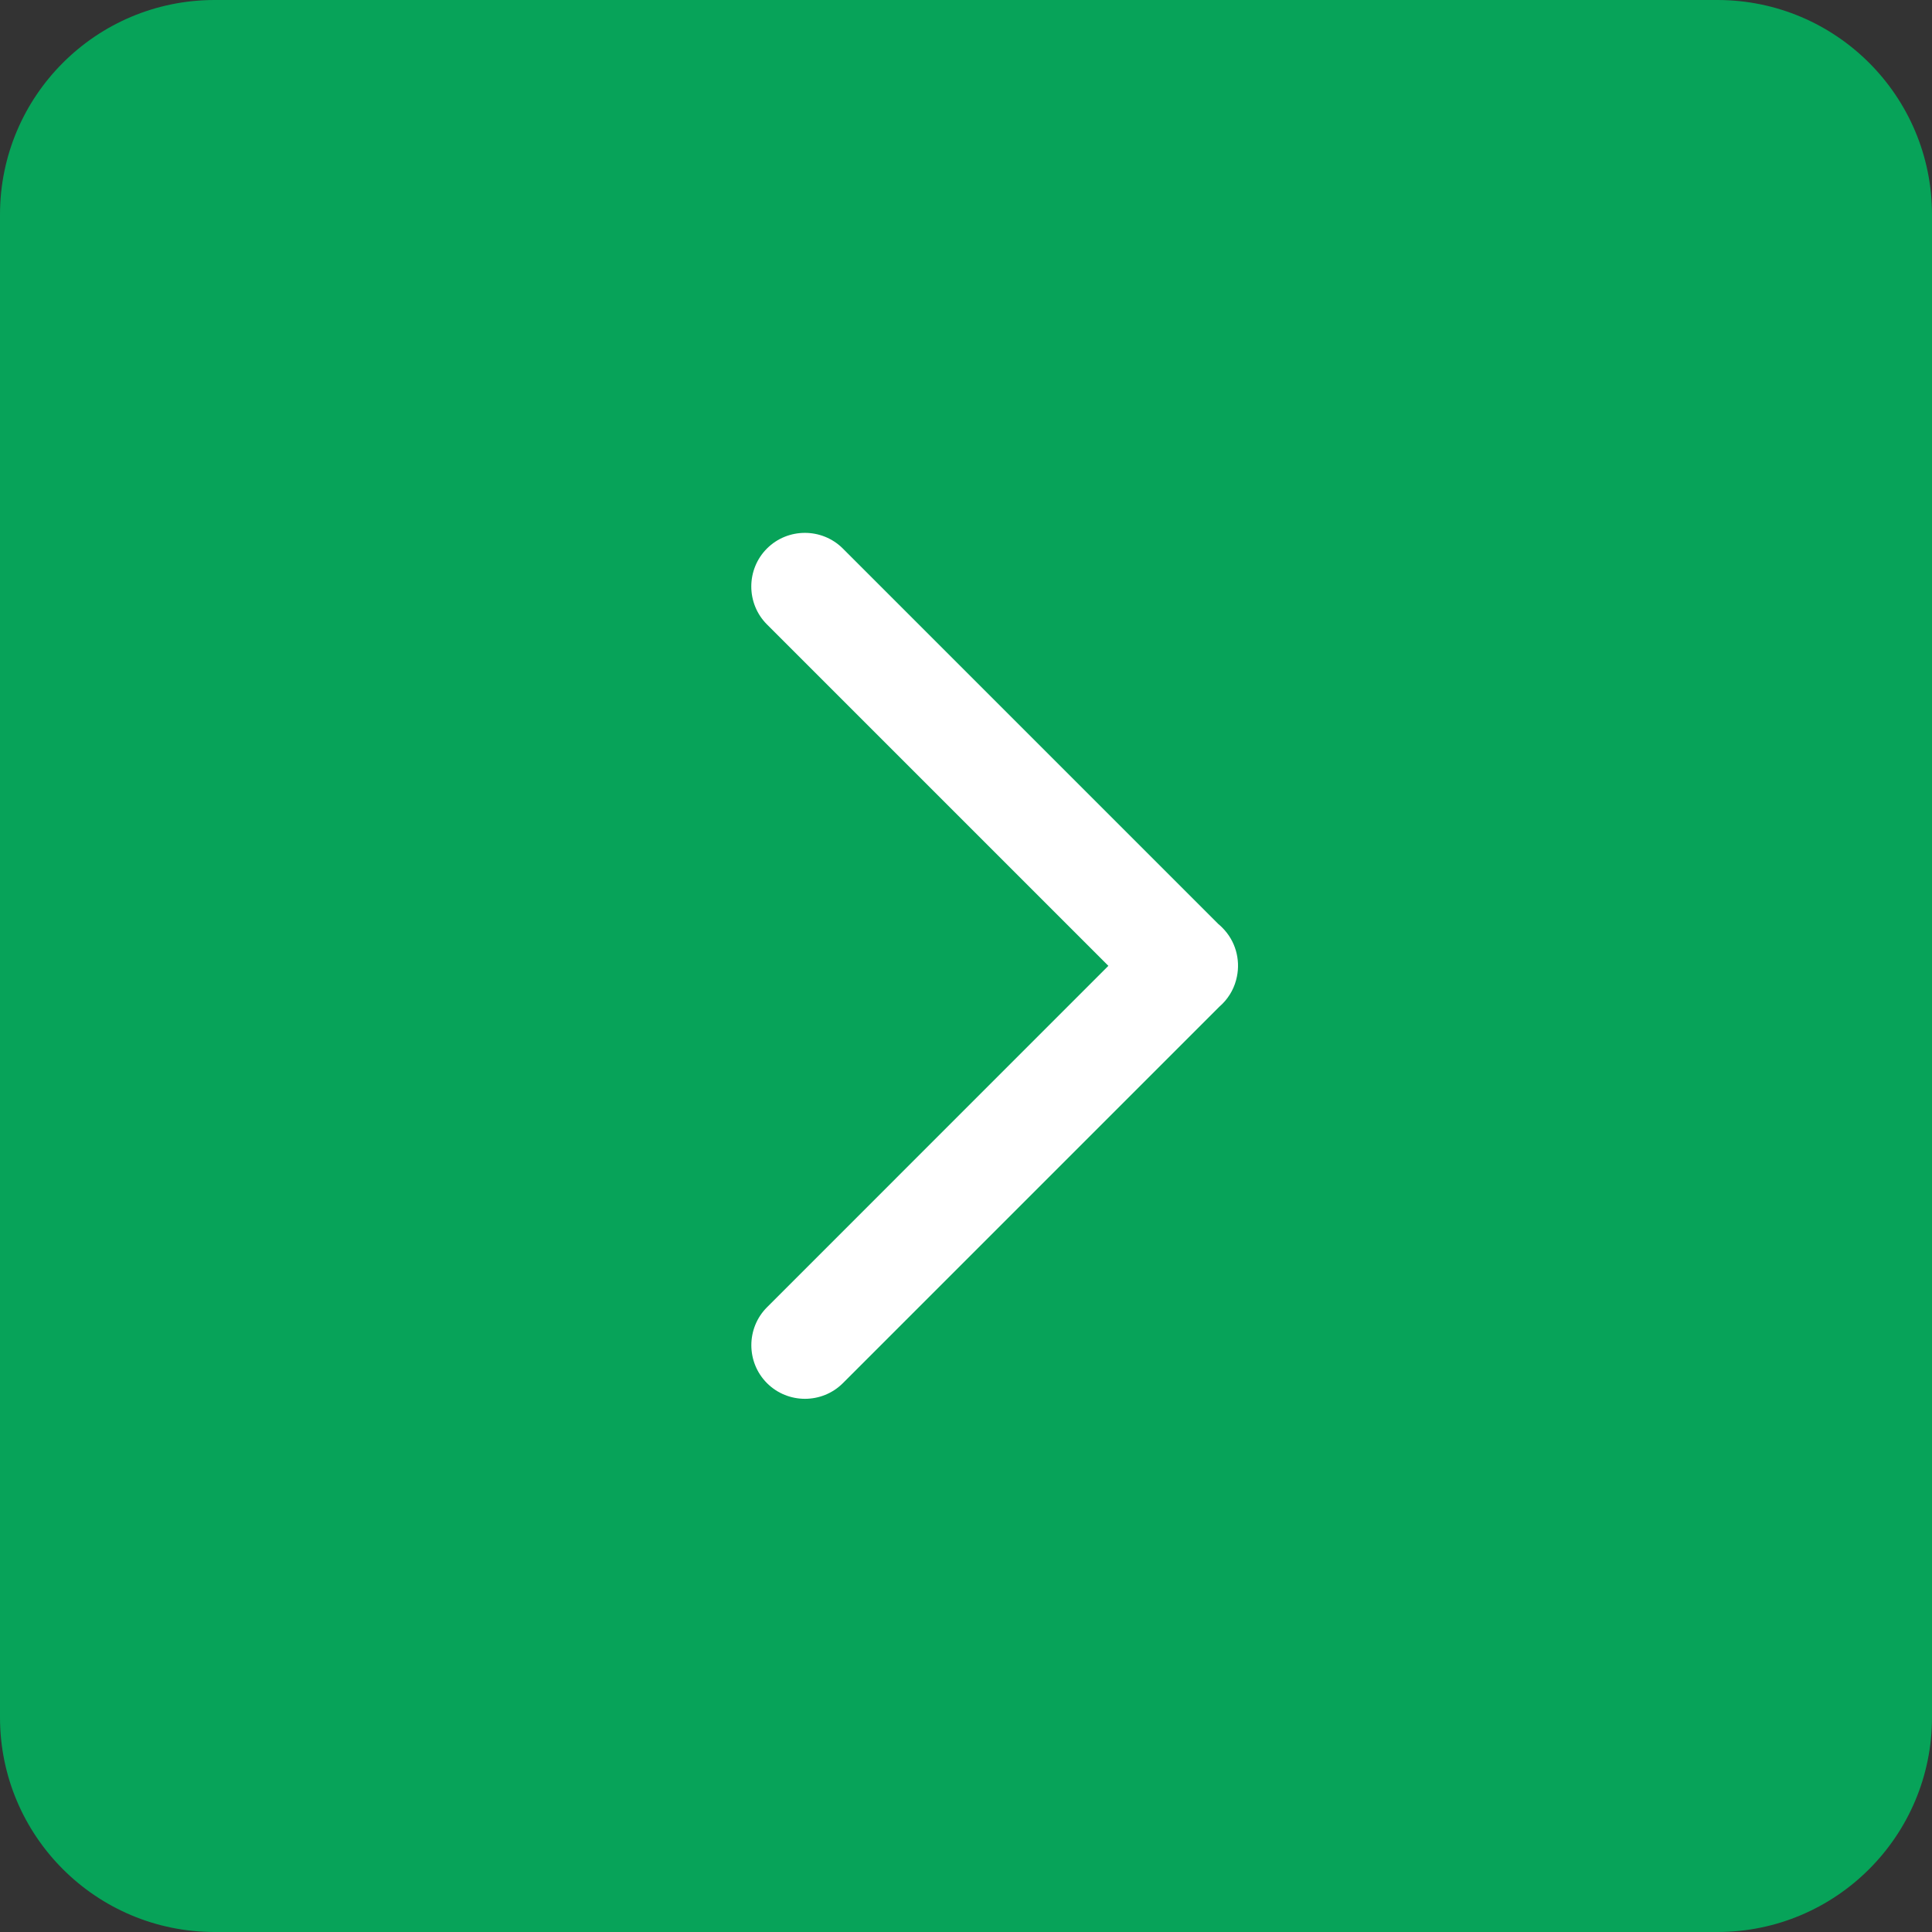 <svg xmlns="http://www.w3.org/2000/svg" xmlns:xlink="http://www.w3.org/1999/xlink" width="36" height="36"
     viewBox="0 0 36 36" fill="none">
    <rect x="0" y="0" width="36" height="36" fill="#333333" stroke="none"/>
    <g opacity="1" transform="translate(0 0)  rotate(0)">
        <path id="矩形 7" fill-rule="evenodd" style="fill:#07A359" opacity="1"
              d="M4 36L32 36C34.21 36 36 34.21 36 32L36 4C36 1.79 34.21 0 32 0L4 0C1.79 0 0 1.79 0 4L0 32C0 34.21 1.79 36 4 36Z"></path>
        <path id="并集" fill-rule="evenodd" style="fill:#FFFFFF" opacity="1"
              d="M20.653,17.997l-6.362,-6.362c-0.389,-0.389 -0.389,-1.025 0,-1.414c0.389,-0.389 1.025,-0.389 1.414,0l7,7c0.025,0.02 0.049,0.042 0.072,0.066c0.246,0.246 0.337,0.592 0.271,0.911c-0.037,0.187 -0.128,0.365 -0.272,0.509c-0.019,0.019 -0.038,0.037 -0.058,0.054l-7.012,7.012c-0.389,0.389 -1.025,0.389 -1.414,0c-0.389,-0.389 -0.389,-1.025 0,-1.414z"></path>
    </g>
</svg>